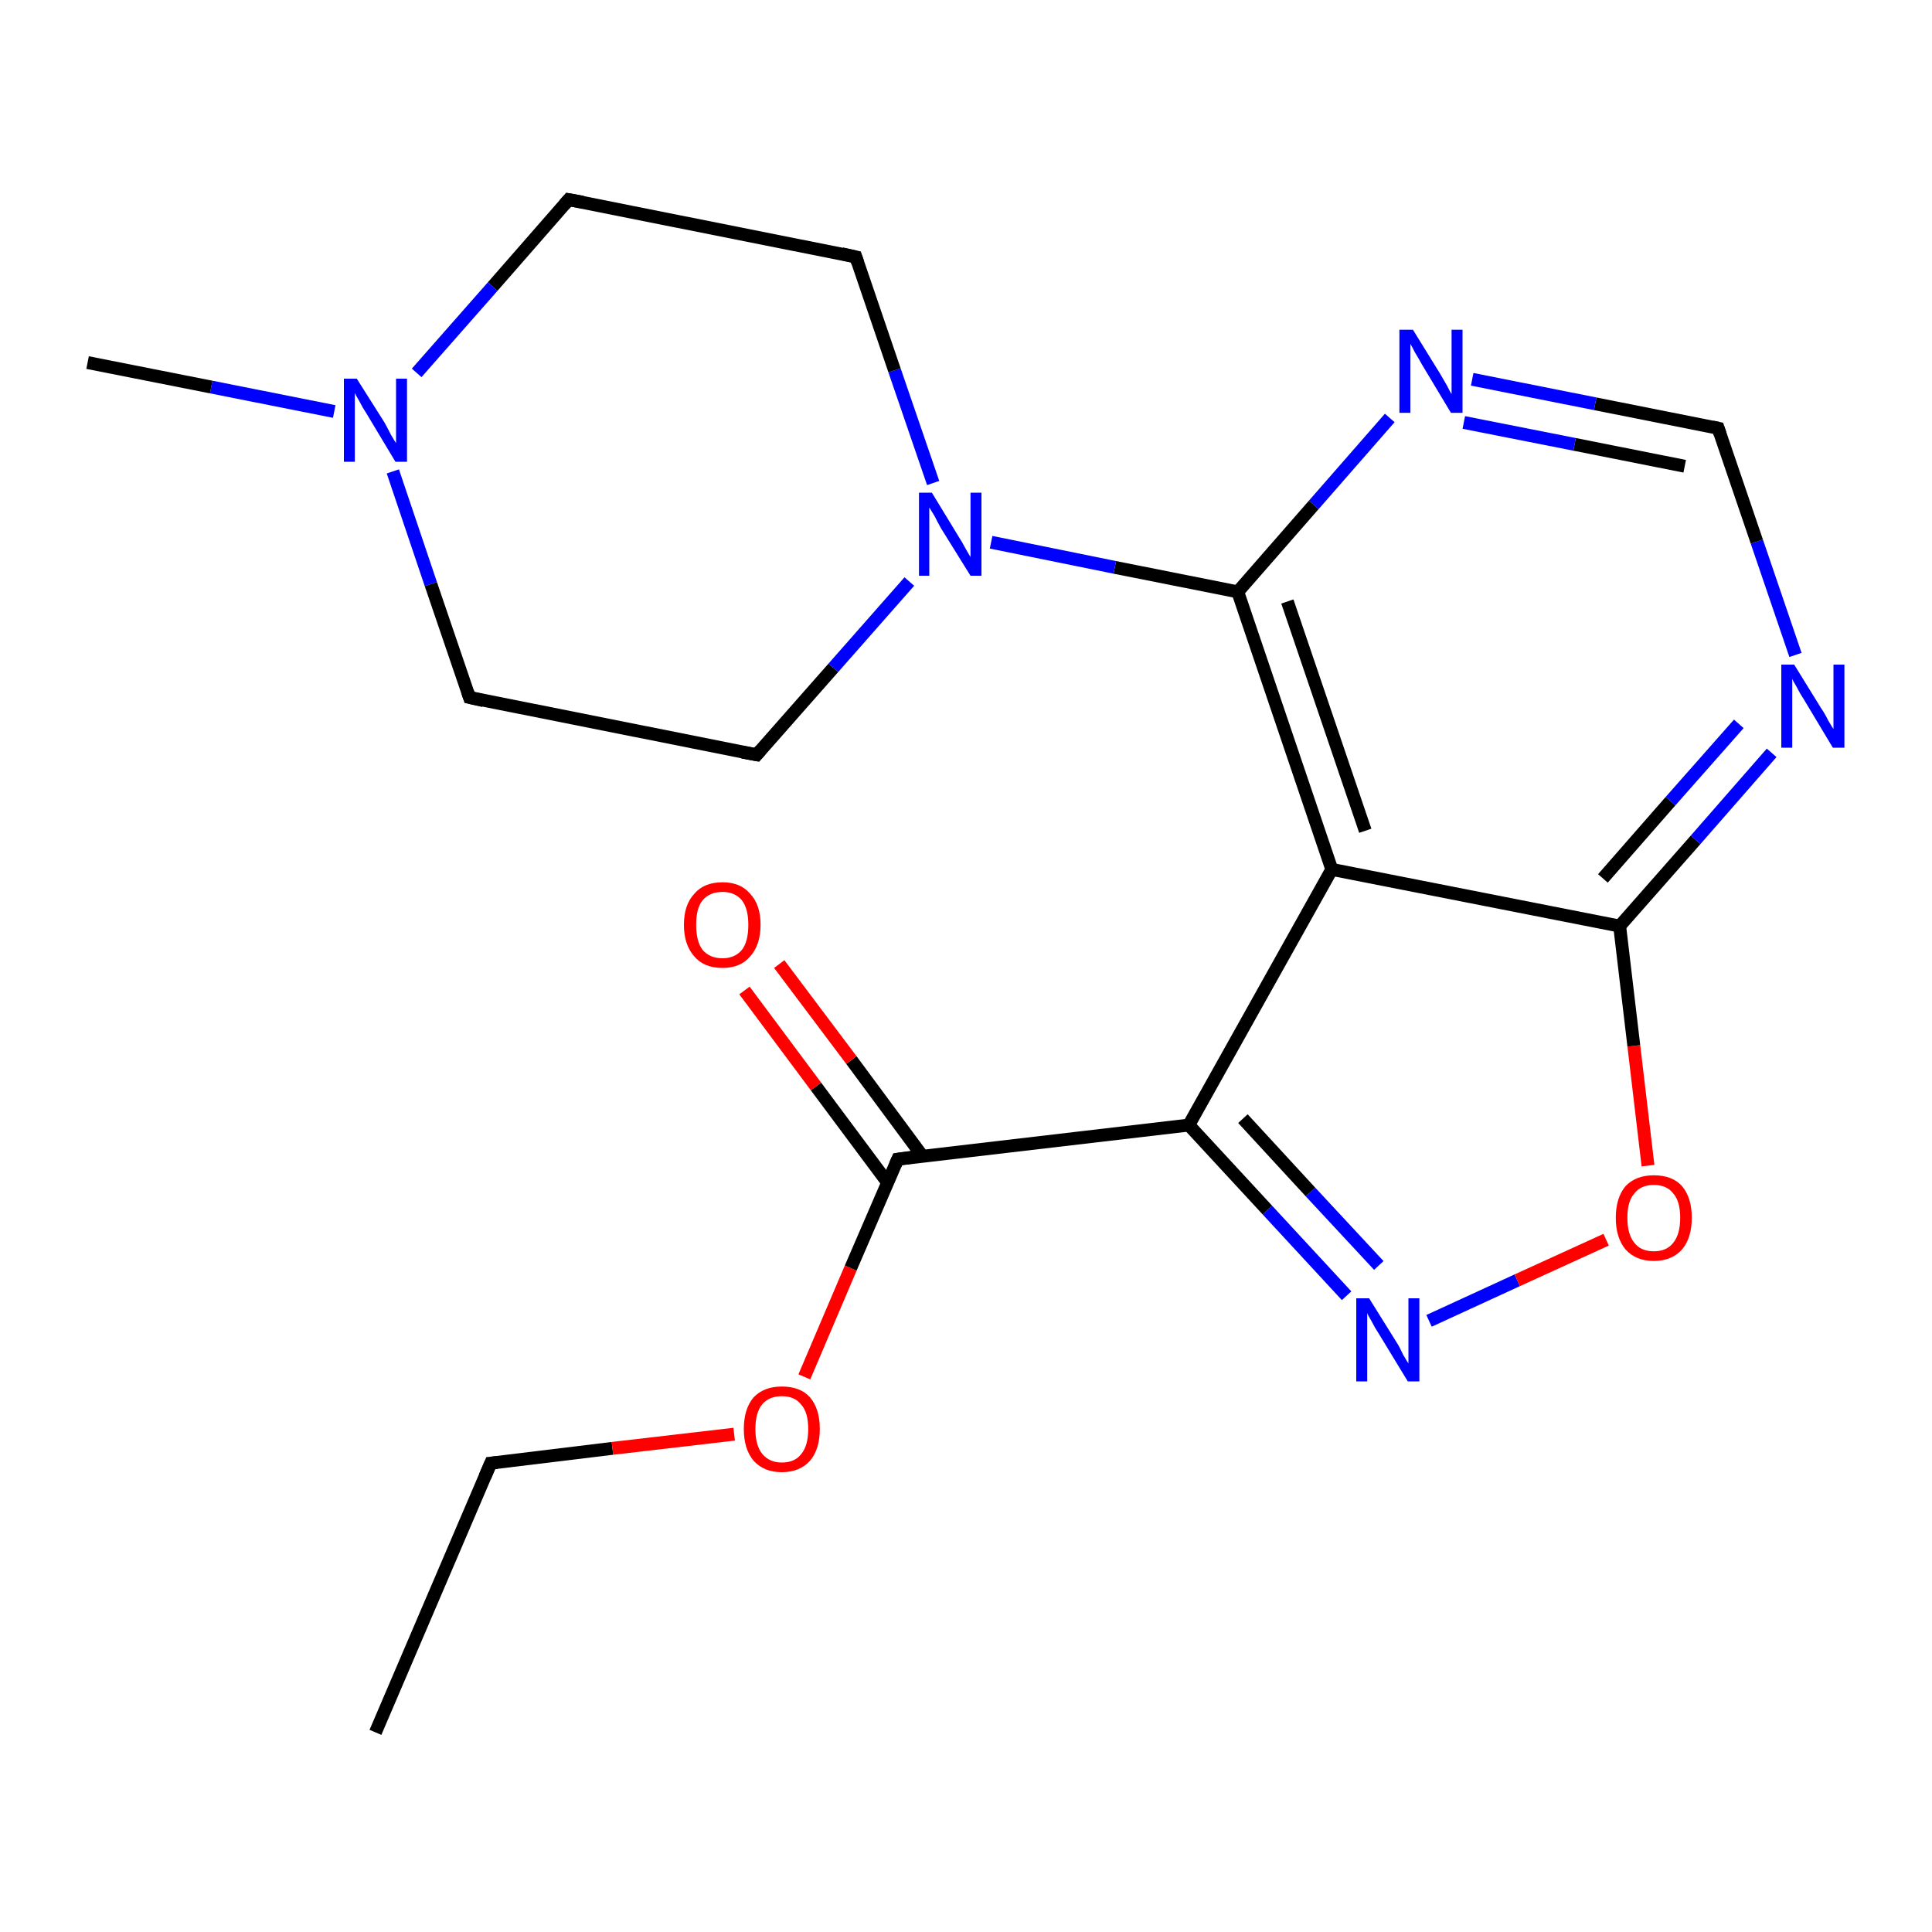 <?xml version='1.0' encoding='iso-8859-1'?>
<svg version='1.1' baseProfile='full'
              xmlns='http://www.w3.org/2000/svg'
                      xmlns:rdkit='http://www.rdkit.org/xml'
                      xmlns:xlink='http://www.w3.org/1999/xlink'
                  xml:space='preserve'
width='300px' height='300px' viewBox='0 0 300 300'>
<!-- END OF HEADER -->
<rect style='opacity:1.0;fill:#FFFFFF;stroke:none' width='300.0' height='300.0' x='0.0' y='0.0'> </rect>
<path class='bond-0 atom-0 atom-1' d='M 58.3,269.0 L 76.2,227.2' style='fill:none;fill-rule:evenodd;stroke:#000000;stroke-width:2.0px;stroke-linecap:butt;stroke-linejoin:miter;stroke-opacity:1' />
<path class='bond-1 atom-1 atom-2' d='M 76.2,227.2 L 95.1,224.9' style='fill:none;fill-rule:evenodd;stroke:#000000;stroke-width:2.0px;stroke-linecap:butt;stroke-linejoin:miter;stroke-opacity:1' />
<path class='bond-1 atom-1 atom-2' d='M 95.1,224.9 L 114.0,222.7' style='fill:none;fill-rule:evenodd;stroke:#FF0000;stroke-width:2.0px;stroke-linecap:butt;stroke-linejoin:miter;stroke-opacity:1' />
<path class='bond-2 atom-2 atom-3' d='M 124.9,213.8 L 132.1,196.9' style='fill:none;fill-rule:evenodd;stroke:#FF0000;stroke-width:2.0px;stroke-linecap:butt;stroke-linejoin:miter;stroke-opacity:1' />
<path class='bond-2 atom-2 atom-3' d='M 132.1,196.9 L 139.4,180.0' style='fill:none;fill-rule:evenodd;stroke:#000000;stroke-width:2.0px;stroke-linecap:butt;stroke-linejoin:miter;stroke-opacity:1' />
<path class='bond-3 atom-3 atom-4' d='M 143.3,179.6 L 132.2,164.6' style='fill:none;fill-rule:evenodd;stroke:#000000;stroke-width:2.0px;stroke-linecap:butt;stroke-linejoin:miter;stroke-opacity:1' />
<path class='bond-3 atom-3 atom-4' d='M 132.2,164.6 L 121.0,149.7' style='fill:none;fill-rule:evenodd;stroke:#FF0000;stroke-width:2.0px;stroke-linecap:butt;stroke-linejoin:miter;stroke-opacity:1' />
<path class='bond-3 atom-3 atom-4' d='M 137.8,183.6 L 126.7,168.7' style='fill:none;fill-rule:evenodd;stroke:#000000;stroke-width:2.0px;stroke-linecap:butt;stroke-linejoin:miter;stroke-opacity:1' />
<path class='bond-3 atom-3 atom-4' d='M 126.7,168.7 L 115.6,153.8' style='fill:none;fill-rule:evenodd;stroke:#FF0000;stroke-width:2.0px;stroke-linecap:butt;stroke-linejoin:miter;stroke-opacity:1' />
<path class='bond-4 atom-3 atom-5' d='M 139.4,180.0 L 184.6,174.7' style='fill:none;fill-rule:evenodd;stroke:#000000;stroke-width:2.0px;stroke-linecap:butt;stroke-linejoin:miter;stroke-opacity:1' />
<path class='bond-5 atom-5 atom-6' d='M 184.6,174.7 L 196.8,187.9' style='fill:none;fill-rule:evenodd;stroke:#000000;stroke-width:2.0px;stroke-linecap:butt;stroke-linejoin:miter;stroke-opacity:1' />
<path class='bond-5 atom-5 atom-6' d='M 196.8,187.9 L 209.1,201.2' style='fill:none;fill-rule:evenodd;stroke:#0000FF;stroke-width:2.0px;stroke-linecap:butt;stroke-linejoin:miter;stroke-opacity:1' />
<path class='bond-5 atom-5 atom-6' d='M 193.0,173.7 L 203.5,185.1' style='fill:none;fill-rule:evenodd;stroke:#000000;stroke-width:2.0px;stroke-linecap:butt;stroke-linejoin:miter;stroke-opacity:1' />
<path class='bond-5 atom-5 atom-6' d='M 203.5,185.1 L 214.1,196.5' style='fill:none;fill-rule:evenodd;stroke:#0000FF;stroke-width:2.0px;stroke-linecap:butt;stroke-linejoin:miter;stroke-opacity:1' />
<path class='bond-6 atom-6 atom-7' d='M 221.9,205.1 L 235.6,198.8' style='fill:none;fill-rule:evenodd;stroke:#0000FF;stroke-width:2.0px;stroke-linecap:butt;stroke-linejoin:miter;stroke-opacity:1' />
<path class='bond-6 atom-6 atom-7' d='M 235.6,198.8 L 249.4,192.5' style='fill:none;fill-rule:evenodd;stroke:#FF0000;stroke-width:2.0px;stroke-linecap:butt;stroke-linejoin:miter;stroke-opacity:1' />
<path class='bond-7 atom-7 atom-8' d='M 255.9,181.0 L 253.7,162.4' style='fill:none;fill-rule:evenodd;stroke:#FF0000;stroke-width:2.0px;stroke-linecap:butt;stroke-linejoin:miter;stroke-opacity:1' />
<path class='bond-7 atom-7 atom-8' d='M 253.7,162.4 L 251.5,143.8' style='fill:none;fill-rule:evenodd;stroke:#000000;stroke-width:2.0px;stroke-linecap:butt;stroke-linejoin:miter;stroke-opacity:1' />
<path class='bond-8 atom-8 atom-9' d='M 251.5,143.8 L 263.3,130.4' style='fill:none;fill-rule:evenodd;stroke:#000000;stroke-width:2.0px;stroke-linecap:butt;stroke-linejoin:miter;stroke-opacity:1' />
<path class='bond-8 atom-8 atom-9' d='M 263.3,130.4 L 275.1,116.9' style='fill:none;fill-rule:evenodd;stroke:#0000FF;stroke-width:2.0px;stroke-linecap:butt;stroke-linejoin:miter;stroke-opacity:1' />
<path class='bond-8 atom-8 atom-9' d='M 248.9,136.4 L 259.4,124.4' style='fill:none;fill-rule:evenodd;stroke:#000000;stroke-width:2.0px;stroke-linecap:butt;stroke-linejoin:miter;stroke-opacity:1' />
<path class='bond-8 atom-8 atom-9' d='M 259.4,124.4 L 270.0,112.4' style='fill:none;fill-rule:evenodd;stroke:#0000FF;stroke-width:2.0px;stroke-linecap:butt;stroke-linejoin:miter;stroke-opacity:1' />
<path class='bond-9 atom-9 atom-10' d='M 278.8,101.7 L 272.8,84.1' style='fill:none;fill-rule:evenodd;stroke:#0000FF;stroke-width:2.0px;stroke-linecap:butt;stroke-linejoin:miter;stroke-opacity:1' />
<path class='bond-9 atom-9 atom-10' d='M 272.8,84.1 L 266.8,66.5' style='fill:none;fill-rule:evenodd;stroke:#000000;stroke-width:2.0px;stroke-linecap:butt;stroke-linejoin:miter;stroke-opacity:1' />
<path class='bond-10 atom-10 atom-11' d='M 266.8,66.5 L 247.7,62.7' style='fill:none;fill-rule:evenodd;stroke:#000000;stroke-width:2.0px;stroke-linecap:butt;stroke-linejoin:miter;stroke-opacity:1' />
<path class='bond-10 atom-10 atom-11' d='M 247.7,62.7 L 228.6,58.9' style='fill:none;fill-rule:evenodd;stroke:#0000FF;stroke-width:2.0px;stroke-linecap:butt;stroke-linejoin:miter;stroke-opacity:1' />
<path class='bond-10 atom-10 atom-11' d='M 261.6,72.4 L 244.5,69.0' style='fill:none;fill-rule:evenodd;stroke:#000000;stroke-width:2.0px;stroke-linecap:butt;stroke-linejoin:miter;stroke-opacity:1' />
<path class='bond-10 atom-10 atom-11' d='M 244.5,69.0 L 227.3,65.6' style='fill:none;fill-rule:evenodd;stroke:#0000FF;stroke-width:2.0px;stroke-linecap:butt;stroke-linejoin:miter;stroke-opacity:1' />
<path class='bond-11 atom-11 atom-12' d='M 215.8,64.9 L 204.0,78.4' style='fill:none;fill-rule:evenodd;stroke:#0000FF;stroke-width:2.0px;stroke-linecap:butt;stroke-linejoin:miter;stroke-opacity:1' />
<path class='bond-11 atom-11 atom-12' d='M 204.0,78.4 L 192.2,91.9' style='fill:none;fill-rule:evenodd;stroke:#000000;stroke-width:2.0px;stroke-linecap:butt;stroke-linejoin:miter;stroke-opacity:1' />
<path class='bond-12 atom-12 atom-13' d='M 192.2,91.9 L 173.1,88.1' style='fill:none;fill-rule:evenodd;stroke:#000000;stroke-width:2.0px;stroke-linecap:butt;stroke-linejoin:miter;stroke-opacity:1' />
<path class='bond-12 atom-12 atom-13' d='M 173.1,88.1 L 153.9,84.2' style='fill:none;fill-rule:evenodd;stroke:#0000FF;stroke-width:2.0px;stroke-linecap:butt;stroke-linejoin:miter;stroke-opacity:1' />
<path class='bond-13 atom-13 atom-14' d='M 144.9,75.0 L 138.9,57.5' style='fill:none;fill-rule:evenodd;stroke:#0000FF;stroke-width:2.0px;stroke-linecap:butt;stroke-linejoin:miter;stroke-opacity:1' />
<path class='bond-13 atom-13 atom-14' d='M 138.9,57.5 L 132.9,39.9' style='fill:none;fill-rule:evenodd;stroke:#000000;stroke-width:2.0px;stroke-linecap:butt;stroke-linejoin:miter;stroke-opacity:1' />
<path class='bond-14 atom-14 atom-15' d='M 132.9,39.9 L 88.3,31.0' style='fill:none;fill-rule:evenodd;stroke:#000000;stroke-width:2.0px;stroke-linecap:butt;stroke-linejoin:miter;stroke-opacity:1' />
<path class='bond-15 atom-15 atom-16' d='M 88.3,31.0 L 76.5,44.5' style='fill:none;fill-rule:evenodd;stroke:#000000;stroke-width:2.0px;stroke-linecap:butt;stroke-linejoin:miter;stroke-opacity:1' />
<path class='bond-15 atom-15 atom-16' d='M 76.5,44.5 L 64.7,57.9' style='fill:none;fill-rule:evenodd;stroke:#0000FF;stroke-width:2.0px;stroke-linecap:butt;stroke-linejoin:miter;stroke-opacity:1' />
<path class='bond-16 atom-16 atom-17' d='M 51.9,63.9 L 32.8,60.1' style='fill:none;fill-rule:evenodd;stroke:#0000FF;stroke-width:2.0px;stroke-linecap:butt;stroke-linejoin:miter;stroke-opacity:1' />
<path class='bond-16 atom-16 atom-17' d='M 32.8,60.1 L 13.6,56.3' style='fill:none;fill-rule:evenodd;stroke:#000000;stroke-width:2.0px;stroke-linecap:butt;stroke-linejoin:miter;stroke-opacity:1' />
<path class='bond-17 atom-16 atom-18' d='M 61.0,73.2 L 66.9,90.7' style='fill:none;fill-rule:evenodd;stroke:#0000FF;stroke-width:2.0px;stroke-linecap:butt;stroke-linejoin:miter;stroke-opacity:1' />
<path class='bond-17 atom-16 atom-18' d='M 66.9,90.7 L 72.9,108.3' style='fill:none;fill-rule:evenodd;stroke:#000000;stroke-width:2.0px;stroke-linecap:butt;stroke-linejoin:miter;stroke-opacity:1' />
<path class='bond-18 atom-18 atom-19' d='M 72.9,108.3 L 117.5,117.2' style='fill:none;fill-rule:evenodd;stroke:#000000;stroke-width:2.0px;stroke-linecap:butt;stroke-linejoin:miter;stroke-opacity:1' />
<path class='bond-19 atom-12 atom-20' d='M 192.2,91.9 L 206.8,135.0' style='fill:none;fill-rule:evenodd;stroke:#000000;stroke-width:2.0px;stroke-linecap:butt;stroke-linejoin:miter;stroke-opacity:1' />
<path class='bond-19 atom-12 atom-20' d='M 199.9,93.4 L 212.0,129.0' style='fill:none;fill-rule:evenodd;stroke:#000000;stroke-width:2.0px;stroke-linecap:butt;stroke-linejoin:miter;stroke-opacity:1' />
<path class='bond-20 atom-20 atom-5' d='M 206.8,135.0 L 184.6,174.7' style='fill:none;fill-rule:evenodd;stroke:#000000;stroke-width:2.0px;stroke-linecap:butt;stroke-linejoin:miter;stroke-opacity:1' />
<path class='bond-21 atom-20 atom-8' d='M 206.8,135.0 L 251.5,143.8' style='fill:none;fill-rule:evenodd;stroke:#000000;stroke-width:2.0px;stroke-linecap:butt;stroke-linejoin:miter;stroke-opacity:1' />
<path class='bond-22 atom-19 atom-13' d='M 117.5,117.2 L 129.4,103.7' style='fill:none;fill-rule:evenodd;stroke:#000000;stroke-width:2.0px;stroke-linecap:butt;stroke-linejoin:miter;stroke-opacity:1' />
<path class='bond-22 atom-19 atom-13' d='M 129.4,103.7 L 141.2,90.3' style='fill:none;fill-rule:evenodd;stroke:#0000FF;stroke-width:2.0px;stroke-linecap:butt;stroke-linejoin:miter;stroke-opacity:1' />
<path d='M 75.3,229.3 L 76.2,227.2 L 77.2,227.1' style='fill:none;stroke:#000000;stroke-width:2.0px;stroke-linecap:butt;stroke-linejoin:miter;stroke-opacity:1;' />
<path d='M 139.0,180.9 L 139.4,180.0 L 141.6,179.7' style='fill:none;stroke:#000000;stroke-width:2.0px;stroke-linecap:butt;stroke-linejoin:miter;stroke-opacity:1;' />
<path d='M 267.1,67.4 L 266.8,66.5 L 265.9,66.3' style='fill:none;stroke:#000000;stroke-width:2.0px;stroke-linecap:butt;stroke-linejoin:miter;stroke-opacity:1;' />
<path d='M 133.2,40.8 L 132.9,39.9 L 130.7,39.4' style='fill:none;stroke:#000000;stroke-width:2.0px;stroke-linecap:butt;stroke-linejoin:miter;stroke-opacity:1;' />
<path d='M 90.5,31.4 L 88.3,31.0 L 87.7,31.7' style='fill:none;stroke:#000000;stroke-width:2.0px;stroke-linecap:butt;stroke-linejoin:miter;stroke-opacity:1;' />
<path d='M 72.6,107.4 L 72.9,108.3 L 75.1,108.8' style='fill:none;stroke:#000000;stroke-width:2.0px;stroke-linecap:butt;stroke-linejoin:miter;stroke-opacity:1;' />
<path d='M 115.3,116.8 L 117.5,117.2 L 118.1,116.5' style='fill:none;stroke:#000000;stroke-width:2.0px;stroke-linecap:butt;stroke-linejoin:miter;stroke-opacity:1;' />
<path class='atom-2' d='M 115.5 221.9
Q 115.5 218.8, 117.0 217.0
Q 118.6 215.3, 121.4 215.3
Q 124.3 215.3, 125.8 217.0
Q 127.3 218.8, 127.3 221.9
Q 127.3 225.0, 125.8 226.8
Q 124.2 228.6, 121.4 228.6
Q 118.6 228.6, 117.0 226.8
Q 115.5 225.0, 115.5 221.9
M 121.4 227.1
Q 123.4 227.1, 124.4 225.8
Q 125.5 224.5, 125.5 221.9
Q 125.5 219.3, 124.4 218.1
Q 123.4 216.8, 121.4 216.8
Q 119.5 216.8, 118.4 218.0
Q 117.3 219.3, 117.3 221.9
Q 117.3 224.5, 118.4 225.8
Q 119.5 227.1, 121.4 227.1
' fill='#FF0000'/>
<path class='atom-4' d='M 106.2 143.6
Q 106.2 140.5, 107.8 138.8
Q 109.3 137.0, 112.2 137.0
Q 115.0 137.0, 116.5 138.8
Q 118.1 140.5, 118.1 143.6
Q 118.1 146.7, 116.5 148.5
Q 115.0 150.3, 112.2 150.3
Q 109.3 150.3, 107.8 148.5
Q 106.2 146.7, 106.2 143.6
M 112.2 148.8
Q 114.1 148.8, 115.2 147.5
Q 116.2 146.2, 116.2 143.6
Q 116.2 141.1, 115.2 139.8
Q 114.1 138.5, 112.2 138.5
Q 110.2 138.5, 109.1 139.8
Q 108.1 141.0, 108.1 143.6
Q 108.1 146.2, 109.1 147.5
Q 110.2 148.8, 112.2 148.8
' fill='#FF0000'/>
<path class='atom-6' d='M 212.6 201.6
L 216.9 208.5
Q 217.3 209.1, 217.9 210.4
Q 218.6 211.6, 218.7 211.7
L 218.7 201.6
L 220.4 201.6
L 220.4 214.5
L 218.6 214.5
L 214.1 207.1
Q 213.5 206.2, 213.0 205.2
Q 212.4 204.2, 212.3 203.9
L 212.3 214.5
L 210.6 214.5
L 210.6 201.6
L 212.6 201.6
' fill='#0000FF'/>
<path class='atom-7' d='M 250.9 189.1
Q 250.9 186.0, 252.4 184.2
Q 254.0 182.5, 256.8 182.5
Q 259.7 182.5, 261.2 184.2
Q 262.7 186.0, 262.7 189.1
Q 262.7 192.2, 261.2 194.0
Q 259.6 195.8, 256.8 195.8
Q 254.0 195.8, 252.4 194.0
Q 250.9 192.2, 250.9 189.1
M 256.8 194.3
Q 258.8 194.3, 259.8 193.0
Q 260.9 191.7, 260.9 189.1
Q 260.9 186.5, 259.8 185.3
Q 258.8 184.0, 256.8 184.0
Q 254.8 184.0, 253.8 185.3
Q 252.7 186.5, 252.7 189.1
Q 252.7 191.7, 253.8 193.0
Q 254.8 194.3, 256.8 194.3
' fill='#FF0000'/>
<path class='atom-9' d='M 278.6 103.2
L 282.8 110.0
Q 283.3 110.7, 283.9 111.9
Q 284.6 113.1, 284.7 113.2
L 284.7 103.2
L 286.4 103.2
L 286.4 116.1
L 284.6 116.1
L 280.1 108.6
Q 279.5 107.7, 279.0 106.7
Q 278.4 105.7, 278.3 105.4
L 278.3 116.1
L 276.6 116.1
L 276.6 103.2
L 278.6 103.2
' fill='#0000FF'/>
<path class='atom-11' d='M 219.4 51.2
L 223.6 58.0
Q 224.0 58.7, 224.7 59.9
Q 225.3 61.1, 225.4 61.2
L 225.4 51.2
L 227.1 51.2
L 227.1 64.1
L 225.3 64.1
L 220.8 56.6
Q 220.3 55.7, 219.7 54.7
Q 219.2 53.7, 219.0 53.4
L 219.0 64.1
L 217.3 64.1
L 217.3 51.2
L 219.4 51.2
' fill='#0000FF'/>
<path class='atom-13' d='M 144.7 76.5
L 148.9 83.4
Q 149.3 84.0, 150.0 85.3
Q 150.7 86.5, 150.7 86.5
L 150.7 76.5
L 152.4 76.5
L 152.4 89.4
L 150.7 89.4
L 146.1 82.0
Q 145.6 81.1, 145.1 80.1
Q 144.5 79.1, 144.3 78.8
L 144.3 89.4
L 142.7 89.4
L 142.7 76.5
L 144.7 76.5
' fill='#0000FF'/>
<path class='atom-16' d='M 55.4 58.8
L 59.7 65.6
Q 60.1 66.3, 60.7 67.5
Q 61.4 68.7, 61.5 68.8
L 61.5 58.8
L 63.2 58.8
L 63.2 71.7
L 61.4 71.7
L 56.9 64.2
Q 56.3 63.3, 55.8 62.3
Q 55.2 61.3, 55.1 61.0
L 55.1 71.7
L 53.4 71.7
L 53.4 58.8
L 55.4 58.8
' fill='#0000FF'/>
</svg>
